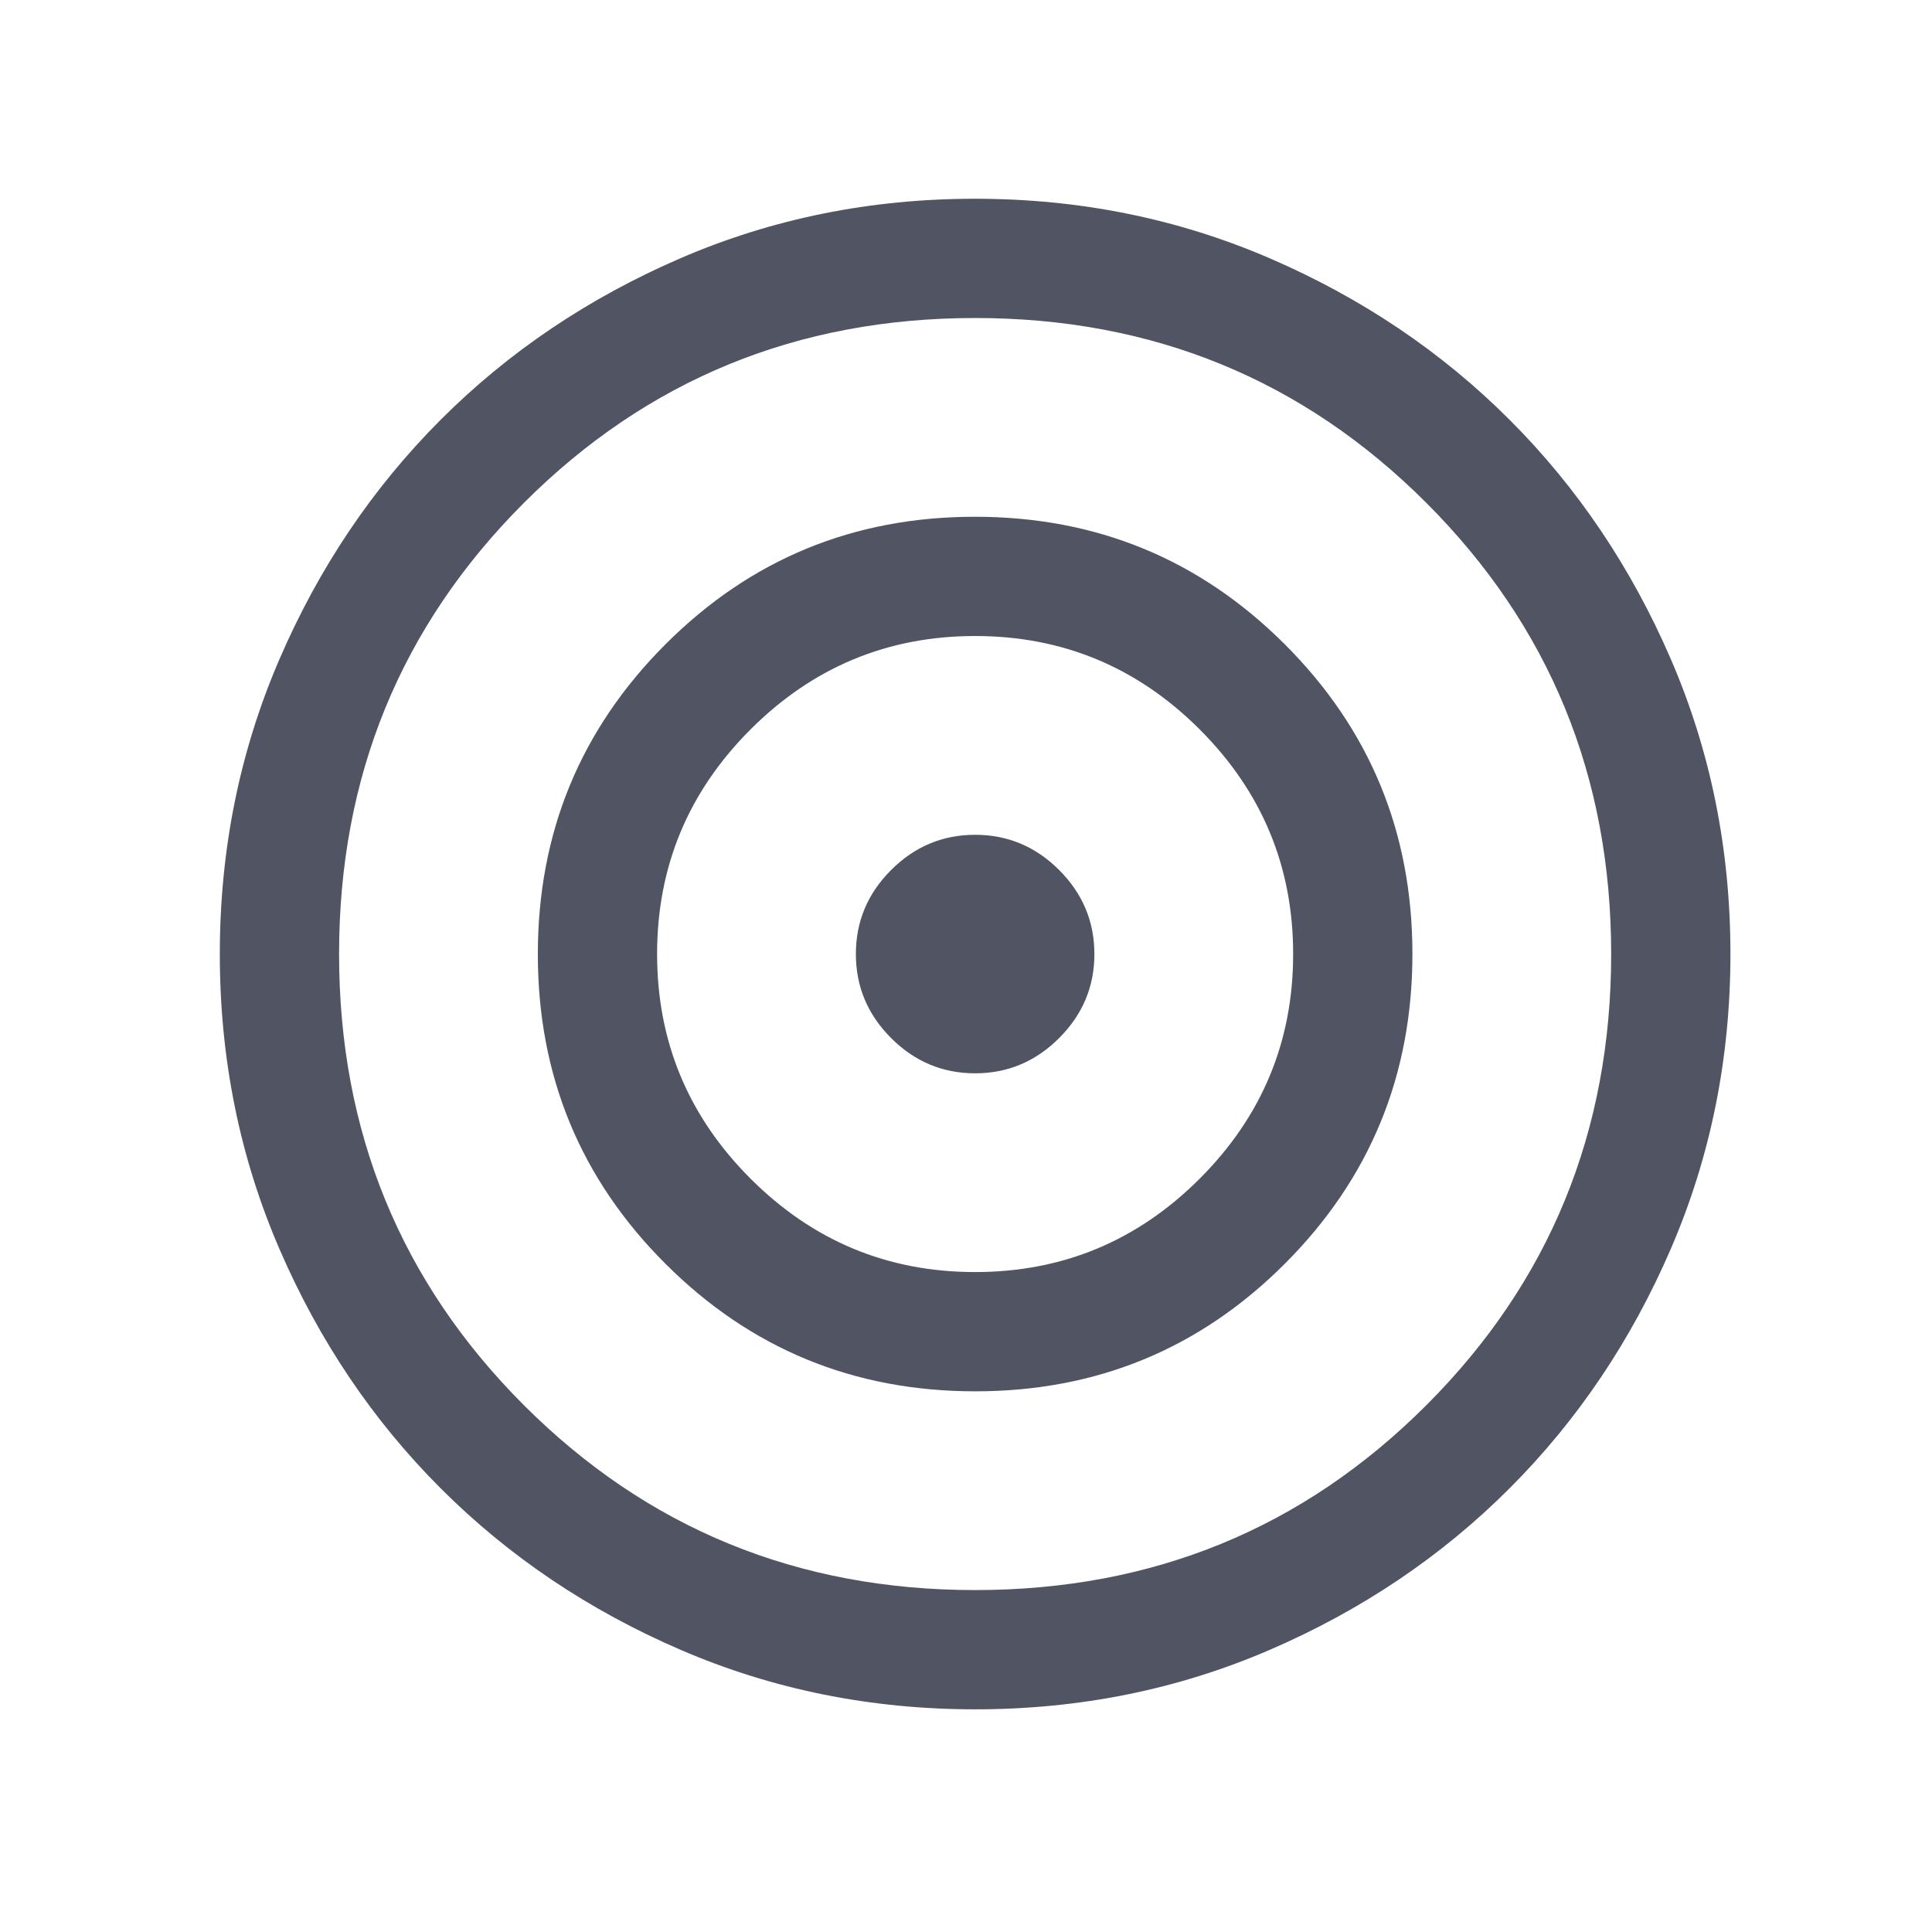 <svg width="81" height="80" viewBox="0 0 81 80" fill="none" xmlns="http://www.w3.org/2000/svg">
<path d="M40.888 71.666C36.508 71.666 32.391 70.835 28.538 69.173C24.684 67.511 21.331 65.255 18.481 62.406C15.63 59.556 13.373 56.205 11.71 52.353C10.047 48.501 9.216 44.385 9.216 40.005C9.216 35.626 10.047 31.509 11.709 27.655C13.371 23.801 15.627 20.449 18.477 17.598C21.326 14.748 24.677 12.491 28.529 10.827C32.381 9.164 36.497 8.333 40.877 8.333C45.257 8.333 49.374 9.164 53.227 10.826C57.081 12.489 60.434 14.744 63.284 17.594C66.135 20.443 68.392 23.794 70.055 27.646C71.718 31.499 72.549 35.614 72.549 39.994C72.549 44.374 71.718 48.491 70.056 52.345C68.394 56.199 66.138 59.551 63.288 62.401C60.439 65.252 57.088 67.509 53.236 69.172C49.384 70.835 45.268 71.666 40.888 71.666ZM40.883 66.666C48.327 66.666 54.633 64.083 59.799 58.916C64.966 53.75 67.549 47.444 67.549 40C67.549 32.555 64.966 26.25 59.799 21.083C54.633 15.916 48.327 13.333 40.883 13.333C33.438 13.333 27.133 15.916 21.966 21.083C16.799 26.25 14.216 32.555 14.216 40C14.216 47.444 16.799 53.75 21.966 58.916C27.133 64.083 33.438 66.666 40.883 66.666ZM40.89 58.333C35.799 58.333 31.47 56.551 27.902 52.988C24.333 49.425 22.549 45.098 22.549 40.007C22.549 34.917 24.331 30.587 27.894 27.019C31.457 23.451 35.784 21.666 40.875 21.666C45.965 21.666 50.295 23.448 53.863 27.011C57.432 30.575 59.216 34.902 59.216 39.992C59.216 45.083 57.434 49.412 53.871 52.98C50.307 56.549 45.98 58.333 40.89 58.333ZM40.883 53.333C44.549 53.333 47.688 52.028 50.299 49.416C52.91 46.805 54.216 43.666 54.216 40C54.216 36.333 52.91 33.194 50.299 30.583C47.688 27.972 44.549 26.666 40.883 26.666C37.216 26.666 34.077 27.972 31.466 30.583C28.855 33.194 27.549 36.333 27.549 40C27.549 43.666 28.855 46.805 31.466 49.416C34.077 52.028 37.216 53.333 40.883 53.333ZM40.883 45C39.519 45 38.345 44.507 37.36 43.522C36.375 42.537 35.883 41.363 35.883 40C35.883 38.636 36.375 37.462 37.36 36.477C38.345 35.492 39.519 35 40.883 35C42.246 35 43.42 35.492 44.405 36.477C45.39 37.462 45.883 38.636 45.883 40C45.883 41.363 45.39 42.537 44.405 43.522C43.42 44.507 42.246 45 40.883 45Z" fill="#515462"/>
</svg>
